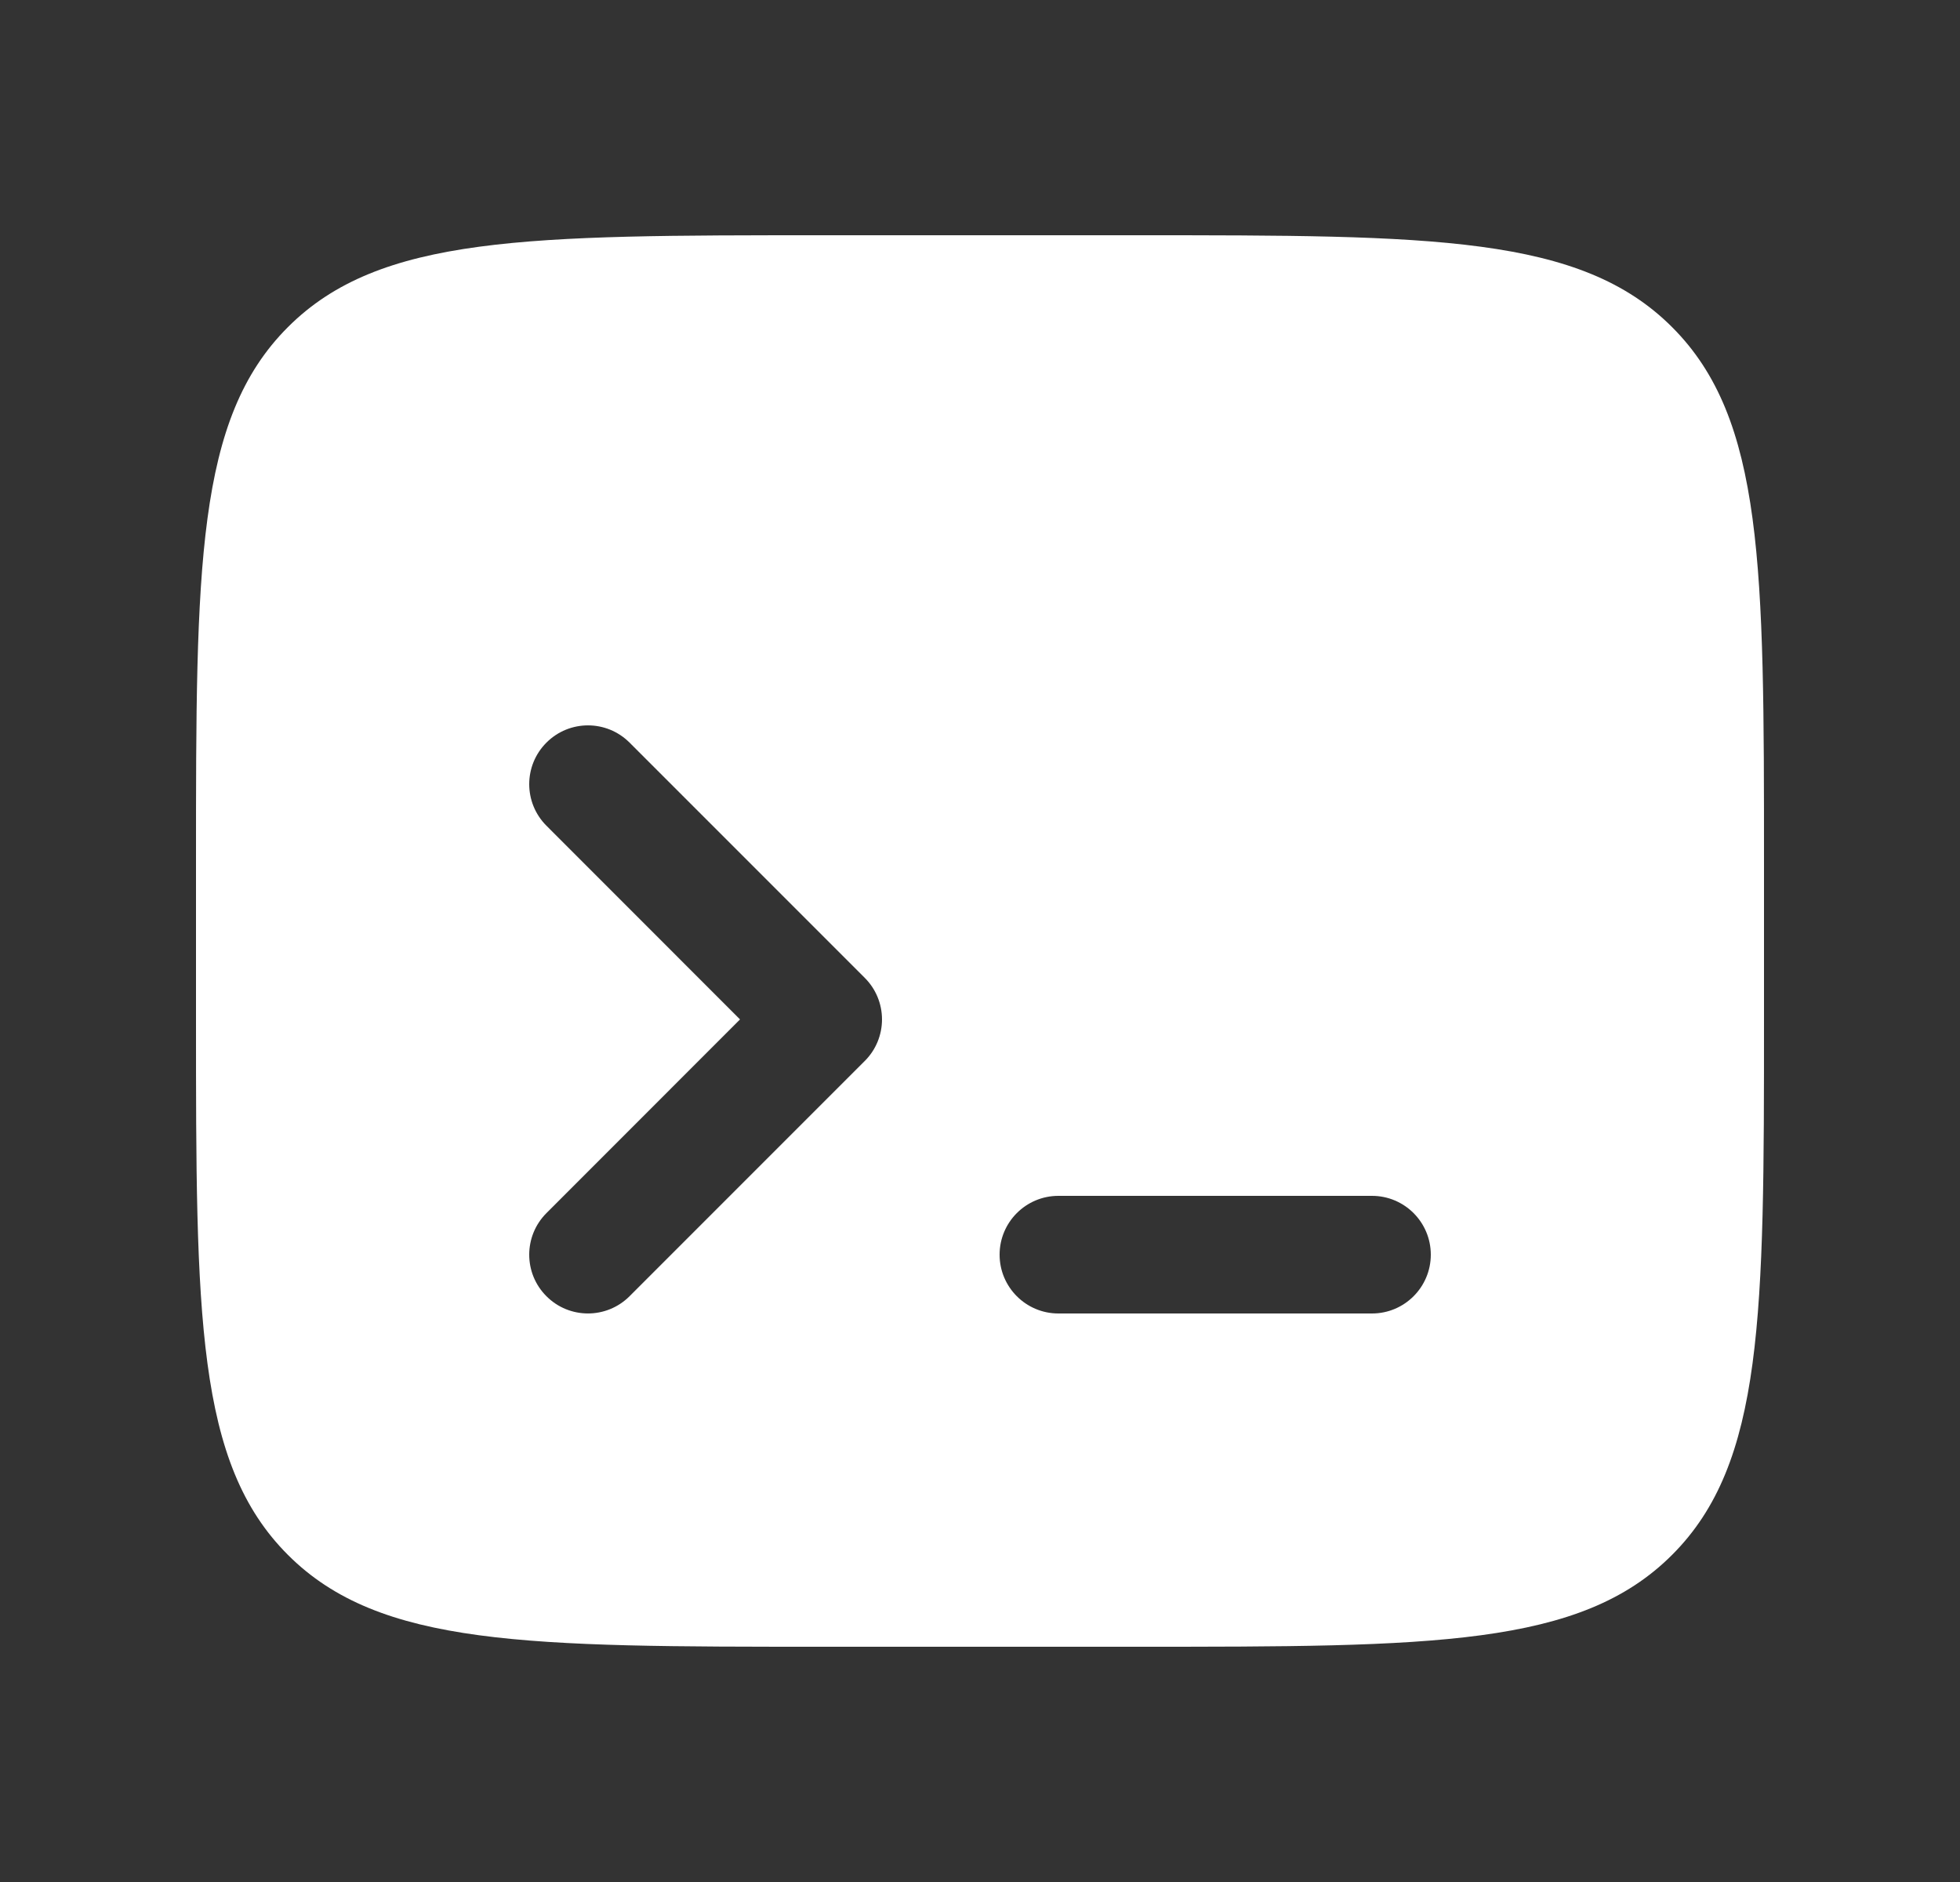 <svg width="25" height="24" viewBox="0 0 25 24" fill="none" xmlns="http://www.w3.org/2000/svg">
<rect x="0" y="0" width="25" height="24" fill="#333333" stroke="none"/>
<path fill-rule="evenodd" clip-rule="evenodd" d="M2.5 11C2.5 7.229 2.5 5.343 3.672 4.172C4.843 3 6.729 3 10.5 3L14.5 3C18.271 3 20.157 3 21.328 4.172C22.5 5.343 22.5 7.229 22.5 11L22.5 13C22.5 16.771 22.5 18.657 21.328 19.828C20.157 21 18.271 21 14.5 21L10.5 21C6.729 21 4.843 21 3.672 19.828C2.5 18.657 2.5 16.771 2.5 13L2.5 11ZM6.97 9.47C7.263 9.177 7.737 9.177 8.03 9.47L11.03 12.47C11.171 12.61 11.25 12.801 11.25 13C11.25 13.199 11.171 13.39 11.03 13.53L8.03 16.53C7.737 16.823 7.262 16.823 6.97 16.53C6.677 16.238 6.677 15.763 6.97 15.47L9.439 13L6.97 10.53C6.677 10.237 6.677 9.763 6.97 9.47ZM13.5 15.25C13.086 15.25 12.75 15.586 12.75 16C12.75 16.414 13.086 16.75 13.5 16.75L17.5 16.75C17.914 16.75 18.25 16.414 18.25 16C18.25 15.586 17.914 15.25 17.5 15.25L13.5 15.25Z" fill="white"/>
</svg>
